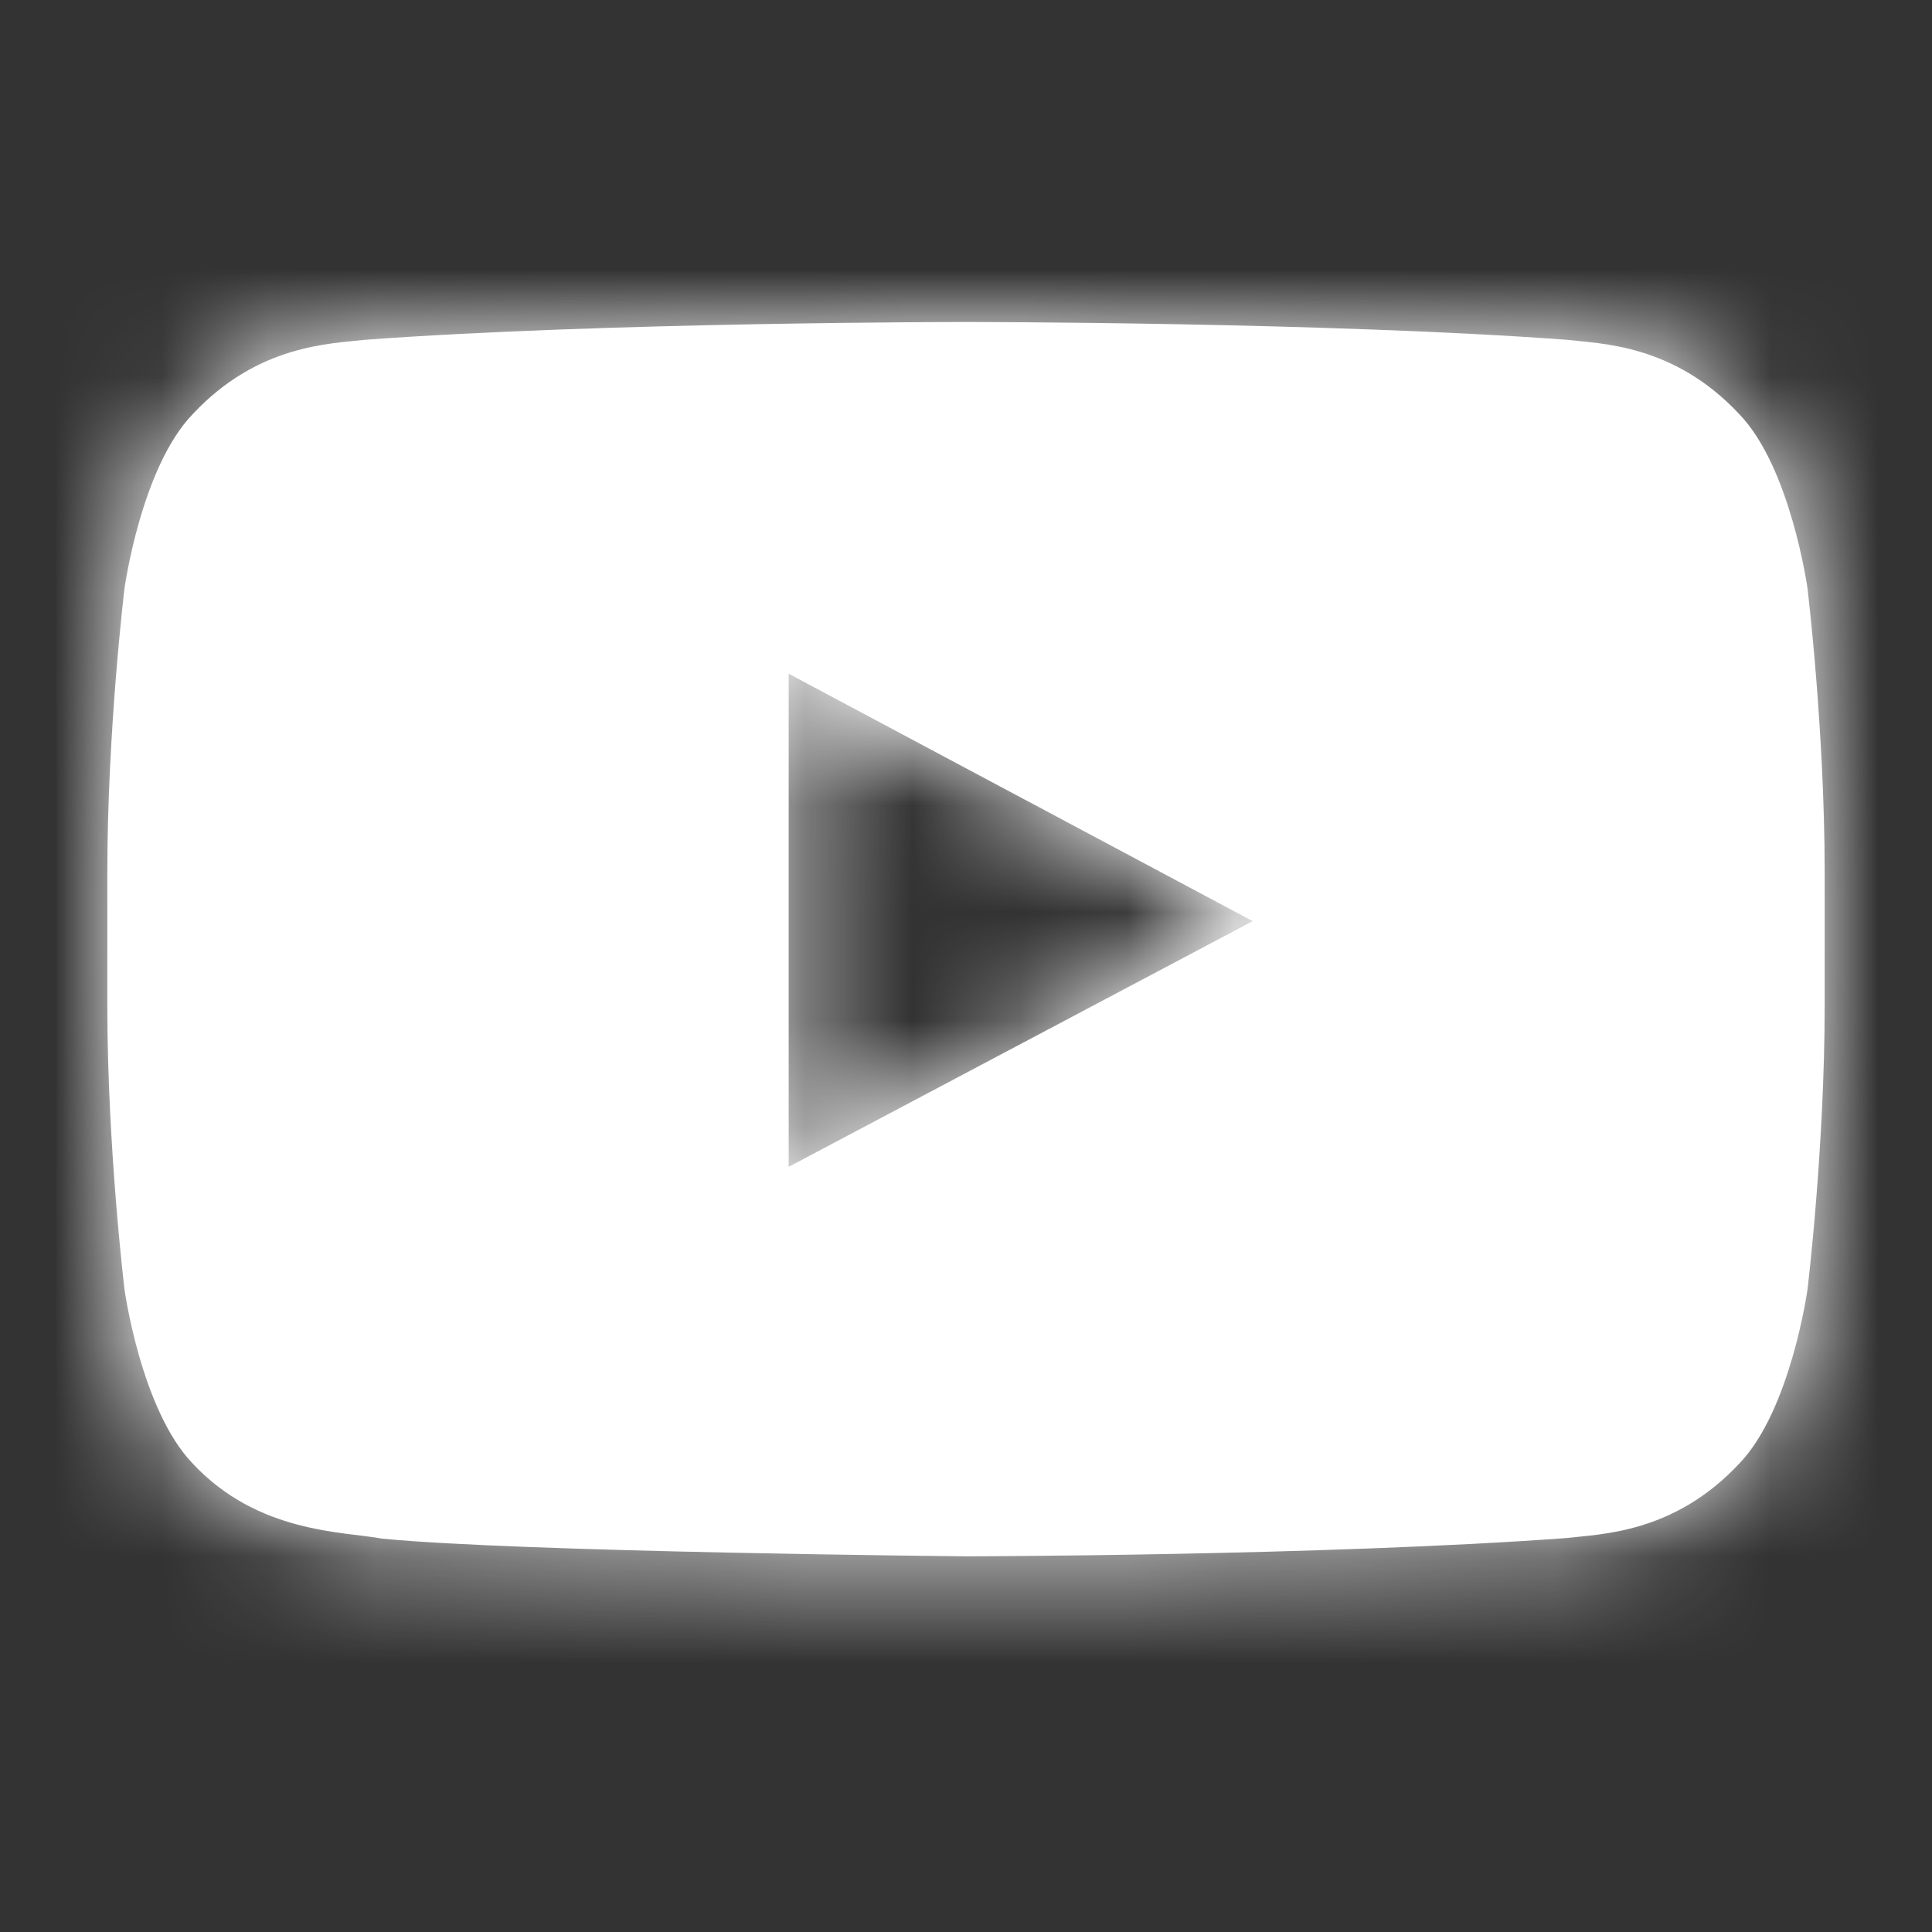 <?xml version="1.0" encoding="UTF-8"?>
<svg width="18px" height="18px" viewBox="0 0 18 18" version="1.1" xmlns="http://www.w3.org/2000/svg" xmlns:xlink="http://www.w3.org/1999/xlink">
    <rect x="0" y="0" width="18" height="18" fill="#333333" stroke="none"/>
    <!-- Generator: Sketch 52.5 (67469) - http://www.bohemiancoding.com/sketch -->
    <title>ico-youtube</title>
    <desc>Created with Sketch.</desc>
    <defs>
        <path d="M16.84,5.481 C16.84,5.481 17,6.804 17,8.127 L17,9.367 C17,10.691 16.84,12.014 16.84,12.014 C16.84,12.014 16.683,13.14 16.204,13.636 C15.595,14.288 14.914,14.291 14.601,14.329 C12.362,14.495 9,14.5 9,14.5 C9,14.5 4.84,14.461 3.56,14.335 C3.204,14.268 2.405,14.288 1.796,13.636 C1.316,13.14 1.16,12.014 1.16,12.014 C1.16,12.014 1,10.691 1,9.367 L1,8.127 C1,6.804 1.16,5.481 1.16,5.481 C1.16,5.481 1.316,4.354 1.796,3.858 C2.405,3.206 3.086,3.203 3.399,3.166 C5.638,3 8.996,3 8.996,3 L9.004,3 C9.004,3 12.362,3 14.601,3.166 C14.914,3.203 15.595,3.206 16.204,3.858 C16.683,4.354 16.84,5.481 16.84,5.481 Z M7.348,10.871 L11.671,8.582 L7.348,6.277 L7.348,10.871 Z" id="path-1"></path>
    </defs>
    <g id="ico-youtube" stroke="none" stroke-width="1" fill="none" fill-rule="evenodd">
        <g id="icons/social/youtube">
            <mask id="mask-2" fill="white">
                <use xlink:href="#path-1"></use>
            </mask>
            <use id="Mask" fill="#FFFFFF" fill-rule="evenodd" xlink:href="#path-1"></use>
            <g id="color/main" mask="url(#mask-2)" fill="#FFFFFF" fill-rule="evenodd">
                <rect x="0" y="0" width="18" height="18" rx="4"></rect>
            </g>
        </g>
    </g>
</svg>

